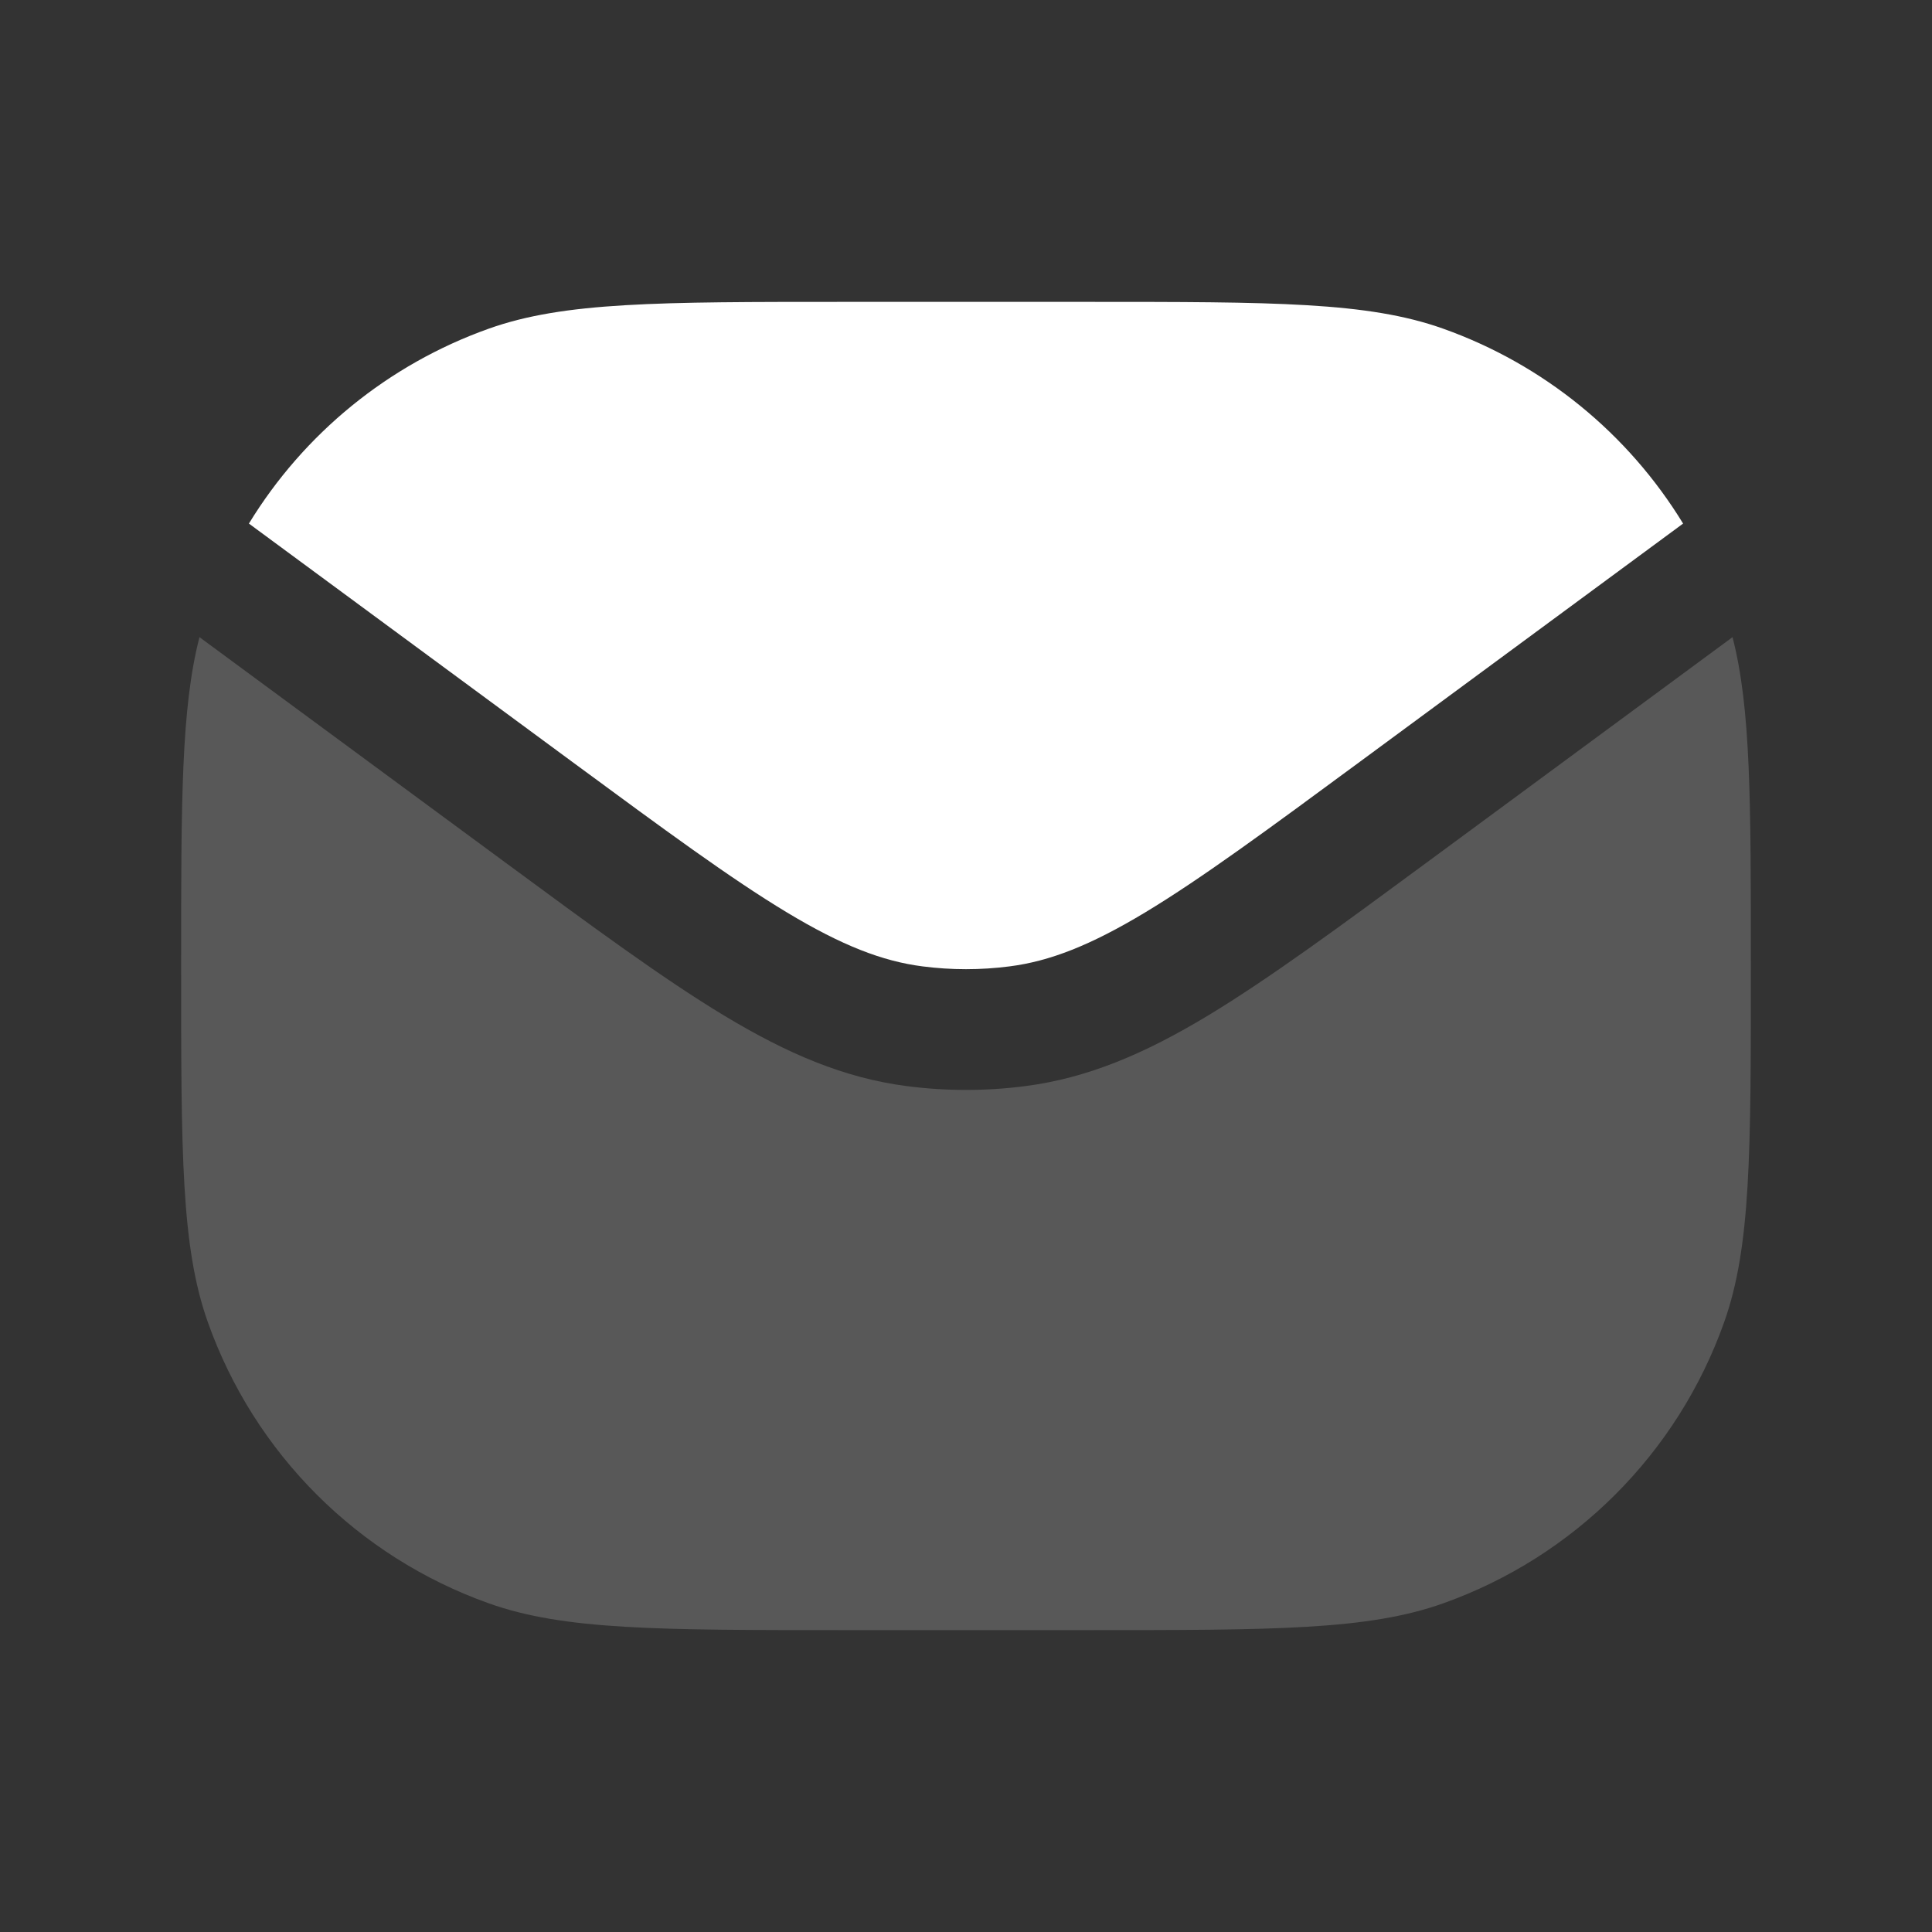 <svg width="24" height="24" viewBox="0 0 24 24" fill="none" xmlns="http://www.w3.org/2000/svg">
<rect x="0" y="0" width="24" height="24" fill="#333333" stroke="none"/>
<path d="M2.478 7.915C2.25 8.799 2.25 9.946 2.25 12C2.25 14.328 2.25 15.491 2.582 16.425C3.161 18.056 4.444 19.338 6.074 19.918C7.009 20.25 8.172 20.25 10.5 20.25H13.5C15.828 20.25 16.991 20.25 17.926 19.918C19.556 19.338 20.839 18.056 21.418 16.425C21.75 15.491 21.75 14.328 21.75 12C21.75 9.946 21.75 8.799 21.522 7.915L17.754 10.692C16.64 11.513 15.762 12.159 15.002 12.618C14.223 13.087 13.514 13.393 12.729 13.493C12.245 13.555 11.756 13.555 11.272 13.493C10.486 13.393 9.778 13.087 8.999 12.618C8.238 12.159 7.361 11.513 6.247 10.692L2.478 7.915Z" fill="white" fill-opacity="0.18"/>
<path d="M3.092 6.504L7.106 9.462C8.257 10.31 9.079 10.915 9.773 11.333C10.455 11.744 10.96 11.941 11.462 12.005C11.819 12.051 12.181 12.051 12.539 12.005C13.041 11.941 13.546 11.744 14.228 11.333C14.921 10.915 15.744 10.31 16.894 9.462L20.908 6.504C20.227 5.389 19.179 4.528 17.925 4.082C16.991 3.75 15.828 3.75 13.5 3.75L10.5 3.75C8.172 3.75 7.009 3.75 6.074 4.082C4.821 4.528 3.773 5.389 3.092 6.504Z" fill="white"/>
</svg>
